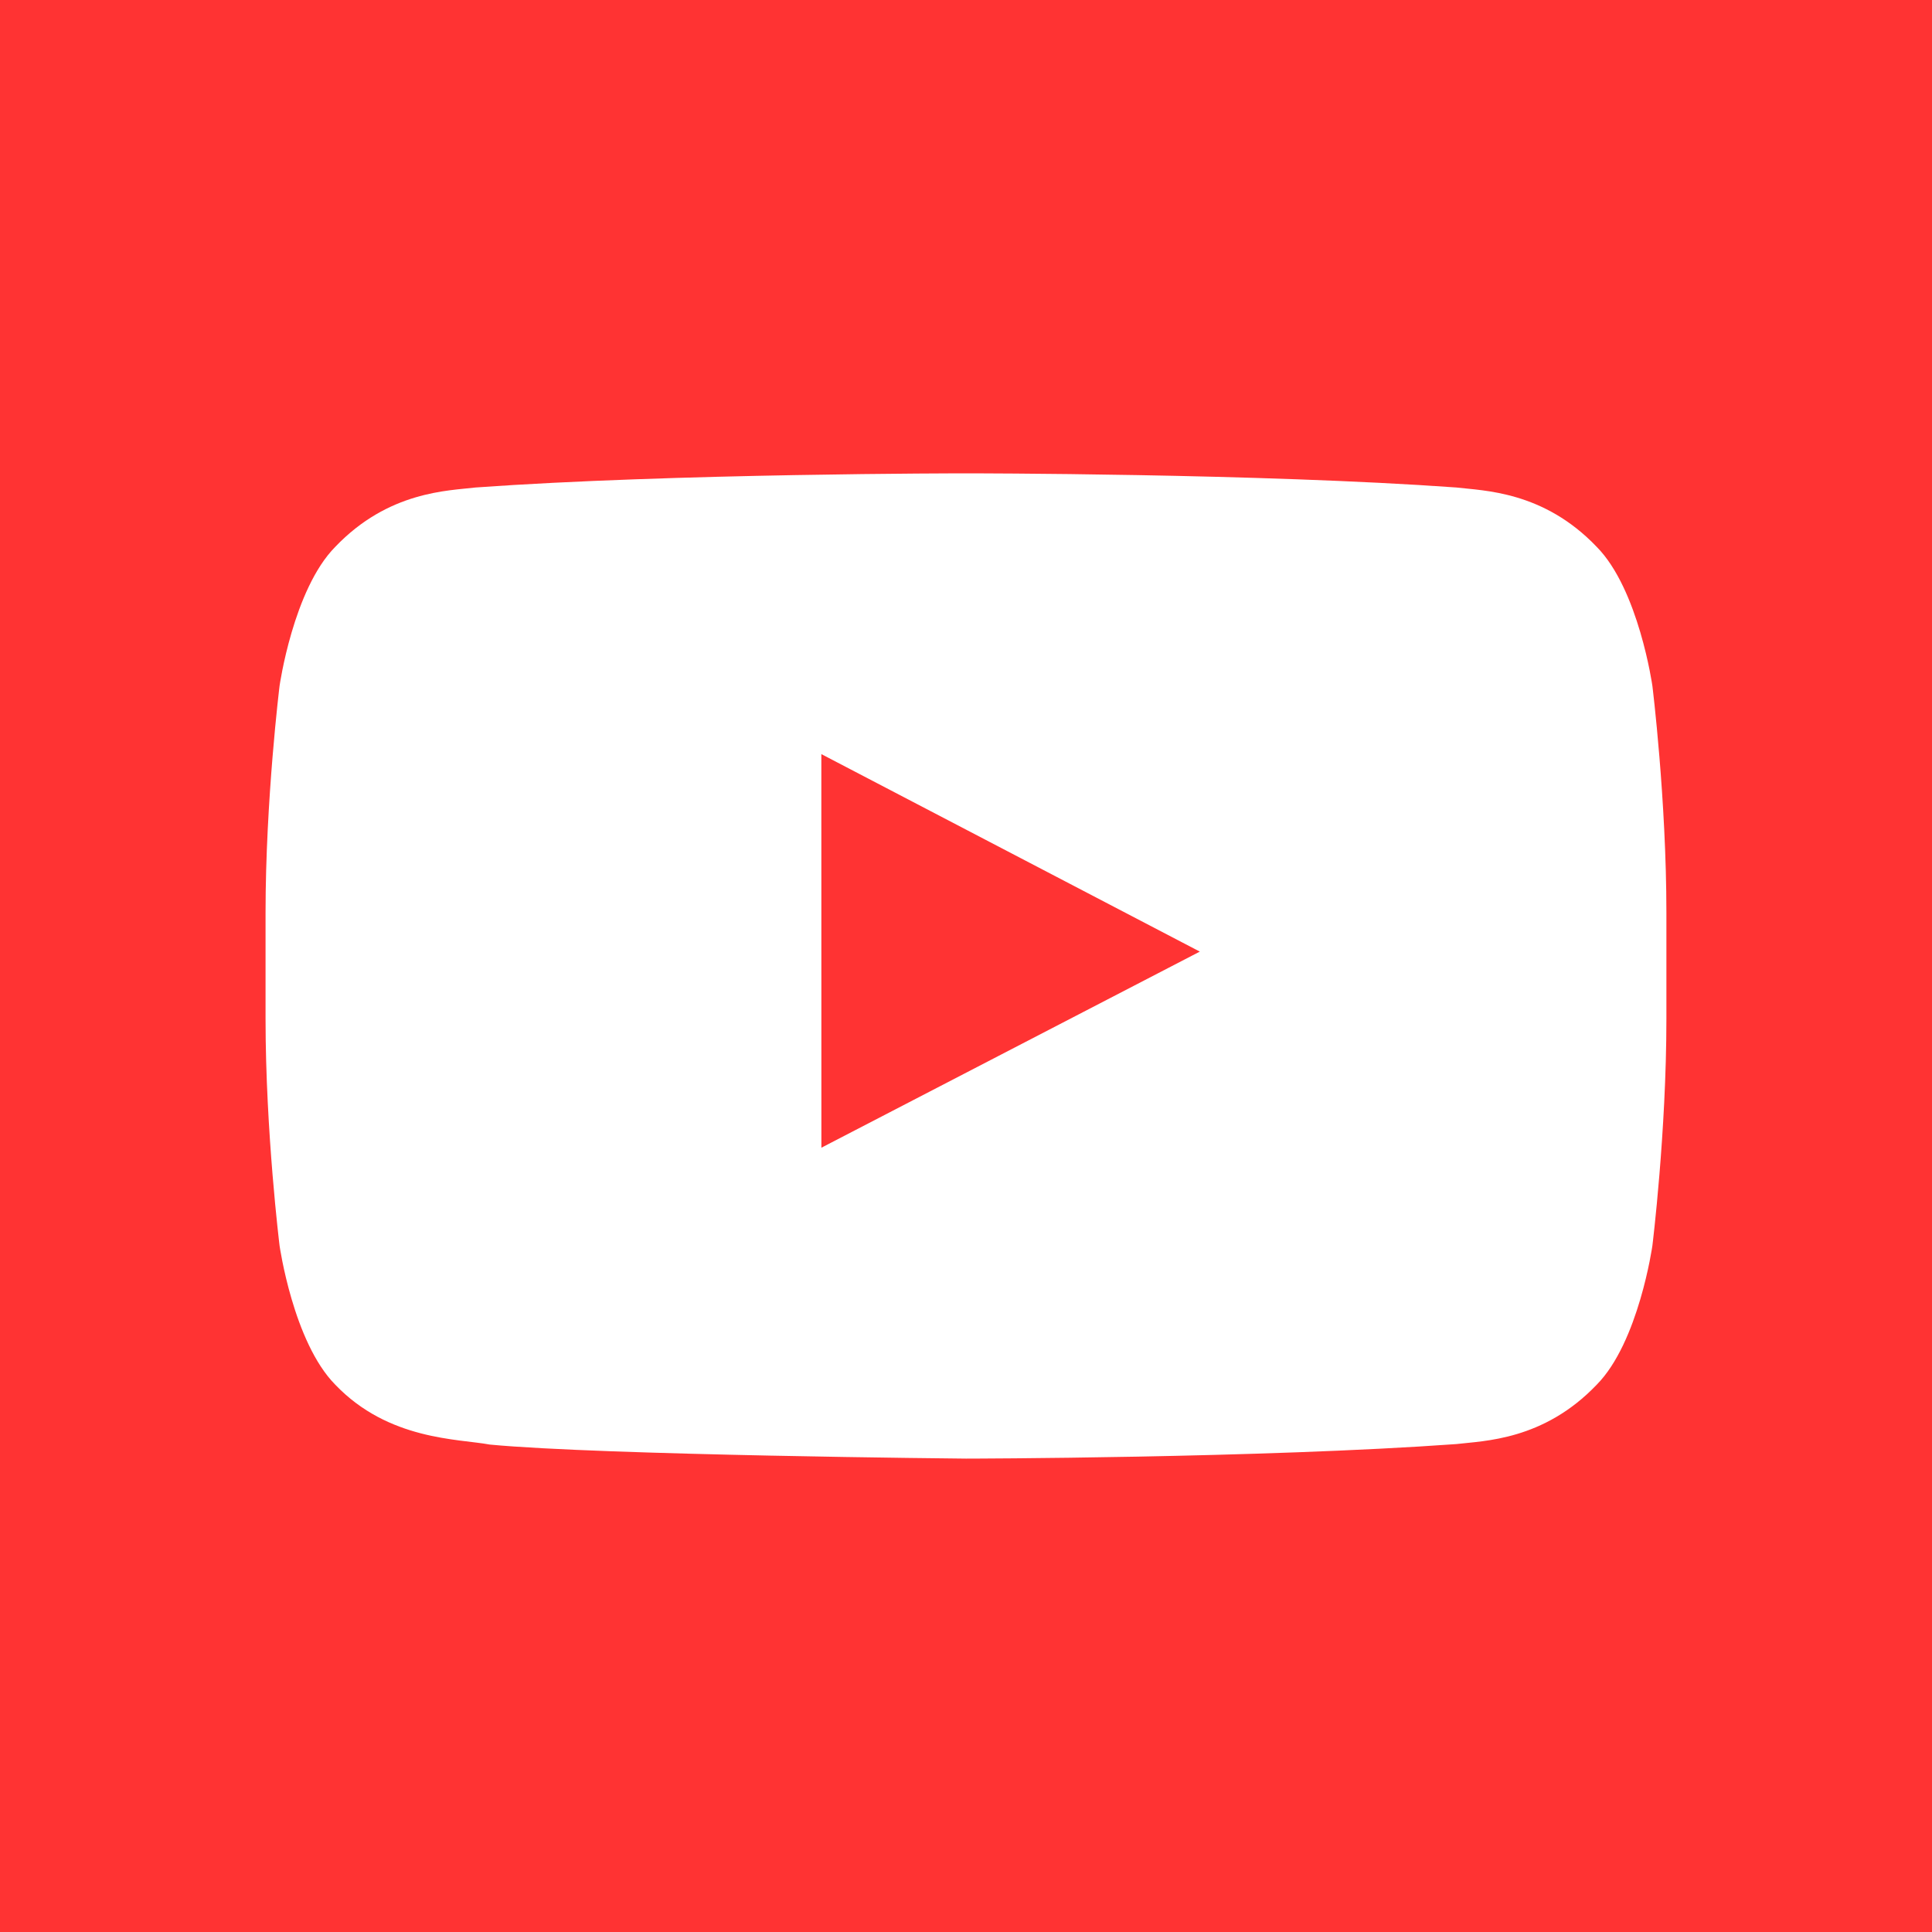 <?xml version="1.0" encoding="utf-8"?>
<!-- Generator: Adobe Illustrator 17.0.0, SVG Export Plug-In . SVG Version: 6.00 Build 0)  -->
<!DOCTYPE svg PUBLIC "-//W3C//DTD SVG 1.1//EN" "http://www.w3.org/Graphics/SVG/1.1/DTD/svg11.dtd">
<svg version="1.1" id="Calque_1" xmlns="http://www.w3.org/2000/svg" xmlns:xlink="http://www.w3.org/1999/xlink" x="0px" y="0px"
	 width="40px" height="40px" viewBox="0 0 40 40" enable-background="new 0 0 40 40" xml:space="preserve">
<path display="none" fill="#FF3333" d="M0,0v40h23.29V24.478h-5.287v-6.123h5.288v-4.515c0-5.24,3.198-8.094,7.873-8.094
	c2.241,0,4.164,0.166,4.723,0.241v5.476l-3.24,0.002c-2.542,0-3.036,1.208-3.036,2.981v3.909h6.063l-0.789,6.123h-5.274V40H40V0H0z"
	/>
<path display="none" fill="#FF3333" d="M0,0v40h40V0H0z M30.604,14.561c0.009,0.237,0.015,0.472,0.015,0.709
	c0,7.23-5.503,15.565-15.565,15.565c-3.091,0-5.966-0.906-8.388-2.457c0.428,0.05,0.863,0.077,1.304,0.077
	c2.565,0,4.924-0.875,6.795-2.342c-2.393-0.045-4.414-1.626-5.11-3.8c0.333,0.064,0.677,0.1,1.029,0.1
	c0.499,0,0.983-0.068,1.441-0.193c-2.502-0.503-4.388-2.714-4.388-5.365v-0.069c0.738,0.409,1.581,0.657,2.477,0.685
	c-1.467-0.98-2.433-2.656-2.433-4.553c0-1.003,0.27-1.942,0.74-2.751c2.699,3.311,6.73,5.489,11.276,5.716
	c-0.093-0.4-0.141-0.817-0.141-1.246c0-3.021,2.45-5.471,5.471-5.471c1.573,0,2.996,0.664,3.994,1.728
	c1.247-0.245,2.417-0.701,3.473-1.328c-0.407,1.278-1.276,2.349-2.405,3.026c1.106-0.132,2.161-0.426,3.142-0.862
	C32.598,12.827,31.671,13.791,30.604,14.561z"/>
<path display="none" fill="#FF3333" d="M0,0v40h40V0H0z M20,34.468c-1.425,0-2.799-0.21-4.1-0.593
	c0.549-0.869,1.15-1.985,1.457-3.099c0.177-0.644,1.017-3.977,1.017-3.977c0.502,0.957,1.971,1.803,3.534,1.803
	c4.65,0,7.808-4.239,7.808-9.915c0-4.291-3.637-8.288-9.16-8.288c-6.876,0-10.341,4.929-10.341,9.038
	c0,2.489,0.941,4.702,2.963,5.526c0.331,0.136,0.627,0.006,0.723-0.363c0.067-0.254,0.227-0.893,0.294-1.161
	c0.099-0.363,0.061-0.489-0.207-0.806c-0.582-0.688-0.954-1.577-0.954-2.839c0-3.655,2.734-6.927,7.122-6.927
	c3.884,0,6.019,2.373,6.019,5.543c0,4.173-1.846,7.691-4.588,7.691c-1.511,0-2.644-1.251-2.281-2.786
	c0.433-1.832,1.277-3.811,1.277-5.134c0-1.183-0.636-2.171-1.951-2.171c-1.548,0-2.792,1.602-2.792,3.744
	c0,1.365,0.463,2.288,0.463,2.288s-1.582,6.71-1.861,7.886c-0.258,1.098-0.292,2.31-0.251,3.322C9.094,31.014,5.532,25.924,5.532,20
	c0-7.991,6.479-14.468,14.468-14.468c7.989,0,14.467,6.477,14.467,14.468C34.467,27.991,27.989,34.468,20,34.468z"/>
<g display="none">
	<path display="inline" fill="#FF3333" d="M20.025,25.081c2.928,0,5.302-2.301,5.302-5.137c0-2.839-2.374-5.138-5.302-5.138
		c-2.927,0-5.301,2.299-5.301,5.138C14.724,22.78,17.098,25.081,20.025,25.081z"/>
	<path display="inline" fill="#FF3333" d="M28.231,20.232c0,4.389-3.674,7.949-8.206,7.949c-4.531,0-8.206-3.56-8.206-7.949
		c0-0.789,0.12-1.547,0.339-2.266H9.736v11.151c0,0.577,0.472,1.047,1.048,1.047h18.382c0.578,0,1.048-0.47,1.048-1.047V17.965
		h-2.323C28.112,18.684,28.231,19.443,28.231,20.232z"/>
	<path display="inline" fill="#FF3333" d="M26.032,14.957h2.983c0.654,0,1.188-0.535,1.188-1.189v-2.843
		c0-0.654-0.535-1.19-1.188-1.19h-2.983c-0.655,0-1.189,0.536-1.189,1.19v2.843C24.843,14.422,25.377,14.957,26.032,14.957z"/>
	<path display="inline" fill="#FF3333" d="M0,0v40h40V0H0z M33.199,29.811c0,1.863-1.524,3.387-3.388,3.387H10.191
		c-1.864,0-3.389-1.523-3.389-3.387V10.191c0-1.864,1.526-3.388,3.389-3.388h19.621c1.864,0,3.388,1.524,3.388,3.388V29.811z"/>
</g>
<g>
	<path fill="#FF3333" d="M0,0v40h40V0H0z M34.501,21.096c0,2.347-0.29,4.694-0.29,4.694s-0.283,1.999-1.153,2.879
		c-1.103,1.155-2.339,1.161-2.906,1.229C26.094,30.19,20,30.199,20,30.199s-7.54-0.069-9.861-0.291
		c-0.645-0.121-2.094-0.085-3.198-1.24c-0.87-0.88-1.153-2.879-1.153-2.879s-0.29-2.347-0.29-4.694v-2.2
		c0-2.347,0.29-4.694,0.29-4.694s0.283-1.999,1.153-2.879c1.103-1.155,2.339-1.161,2.906-1.229
		c4.058-0.293,10.146-0.293,10.146-0.293h0.013c0,0,6.088,0,10.146,0.293c0.567,0.068,1.803,0.073,2.906,1.229
		c0.87,0.88,1.153,2.879,1.153,2.879s0.29,2.347,0.29,4.694L34.501,21.096L34.501,21.096z"/>
	<polygon fill="#FF3333" points="17.006,23.762 24.841,19.702 17.005,15.613 	"/>
</g>
</svg>

